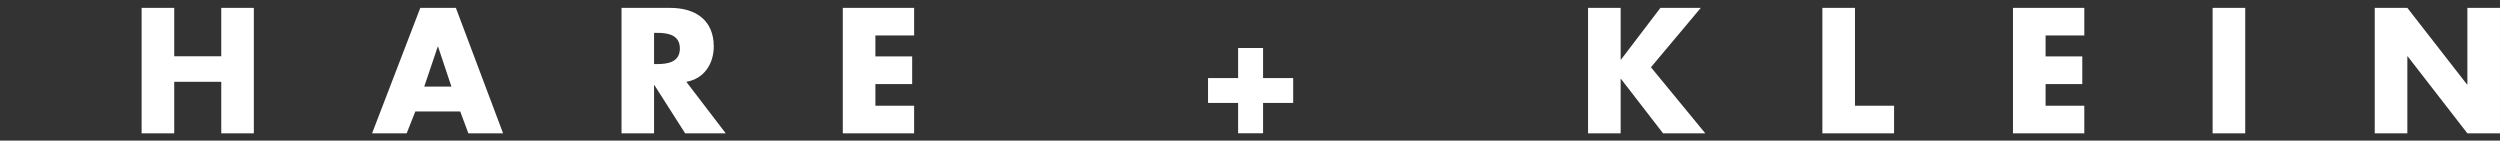 <svg xmlns="http://www.w3.org/2000/svg" width="826.705" height="46.5" viewBox="-40.436 0 826.705 46.5" xml:space="preserve"><rect x="-40.436" y="0" width="826.705" height="46.5" fill="#333333" stroke="none"/><path fill="#FFF" d="M175.851 21.188h1.046c3.524 0 7.488-.647 7.488-5.156 0-4.516-3.964-5.165-7.488-5.165h-1.046v10.321m23.702 22.902h-13.422l-10.176-15.958h-.104V44.09H165.09V2.607h16.104c8.193 0 14.396 3.908 14.396 12.769 0 5.706-3.188 10.674-9.075 11.679l13.038 17.035zM32.731 18.612V2.607h10.772V44.09H32.731V27.055H17.176V44.09H6.393V2.607h10.782v16.005h15.556m71.694-3.201h-.101l-4.471 13.22h8.984l-4.412-13.22m-7.524 21.446-2.854 7.231H82.603L98.551 2.607h11.762l15.613 41.482H114.44l-2.686-7.231H96.901v-.001zm152.14-25.119v6.913H261.2v9.152h-12.159v7.163h12.804v9.124H238.26V2.607h23.585v9.131h-12.804m119.942 4.135h8.252v9.95h9.959v8.222h-9.959v10.033h-8.252V34.045h-9.944v-8.222h9.944v-9.95M508.629 2.607h13.354L505.502 22.24l17.977 21.85h-13.967L495.6 26.093h-.114V44.09h-10.783V2.607h10.783v17.106h.114l13.029-17.106m64.344 32.359h12.926v9.124h-23.707V2.607h10.781v32.359m63.031-23.228v6.913h12.135v9.152h-12.135v7.163h12.801v9.124h-23.588V2.607h23.588v9.131h-12.801m55.233-9.131h10.783v41.482h-10.783V2.607zm53.612 0h10.783l19.737 25.334h.113V2.607h10.785V44.09h-10.785l-19.738-25.449h-.112V44.09h-10.783V2.607M-40.364 23.25"/></svg>